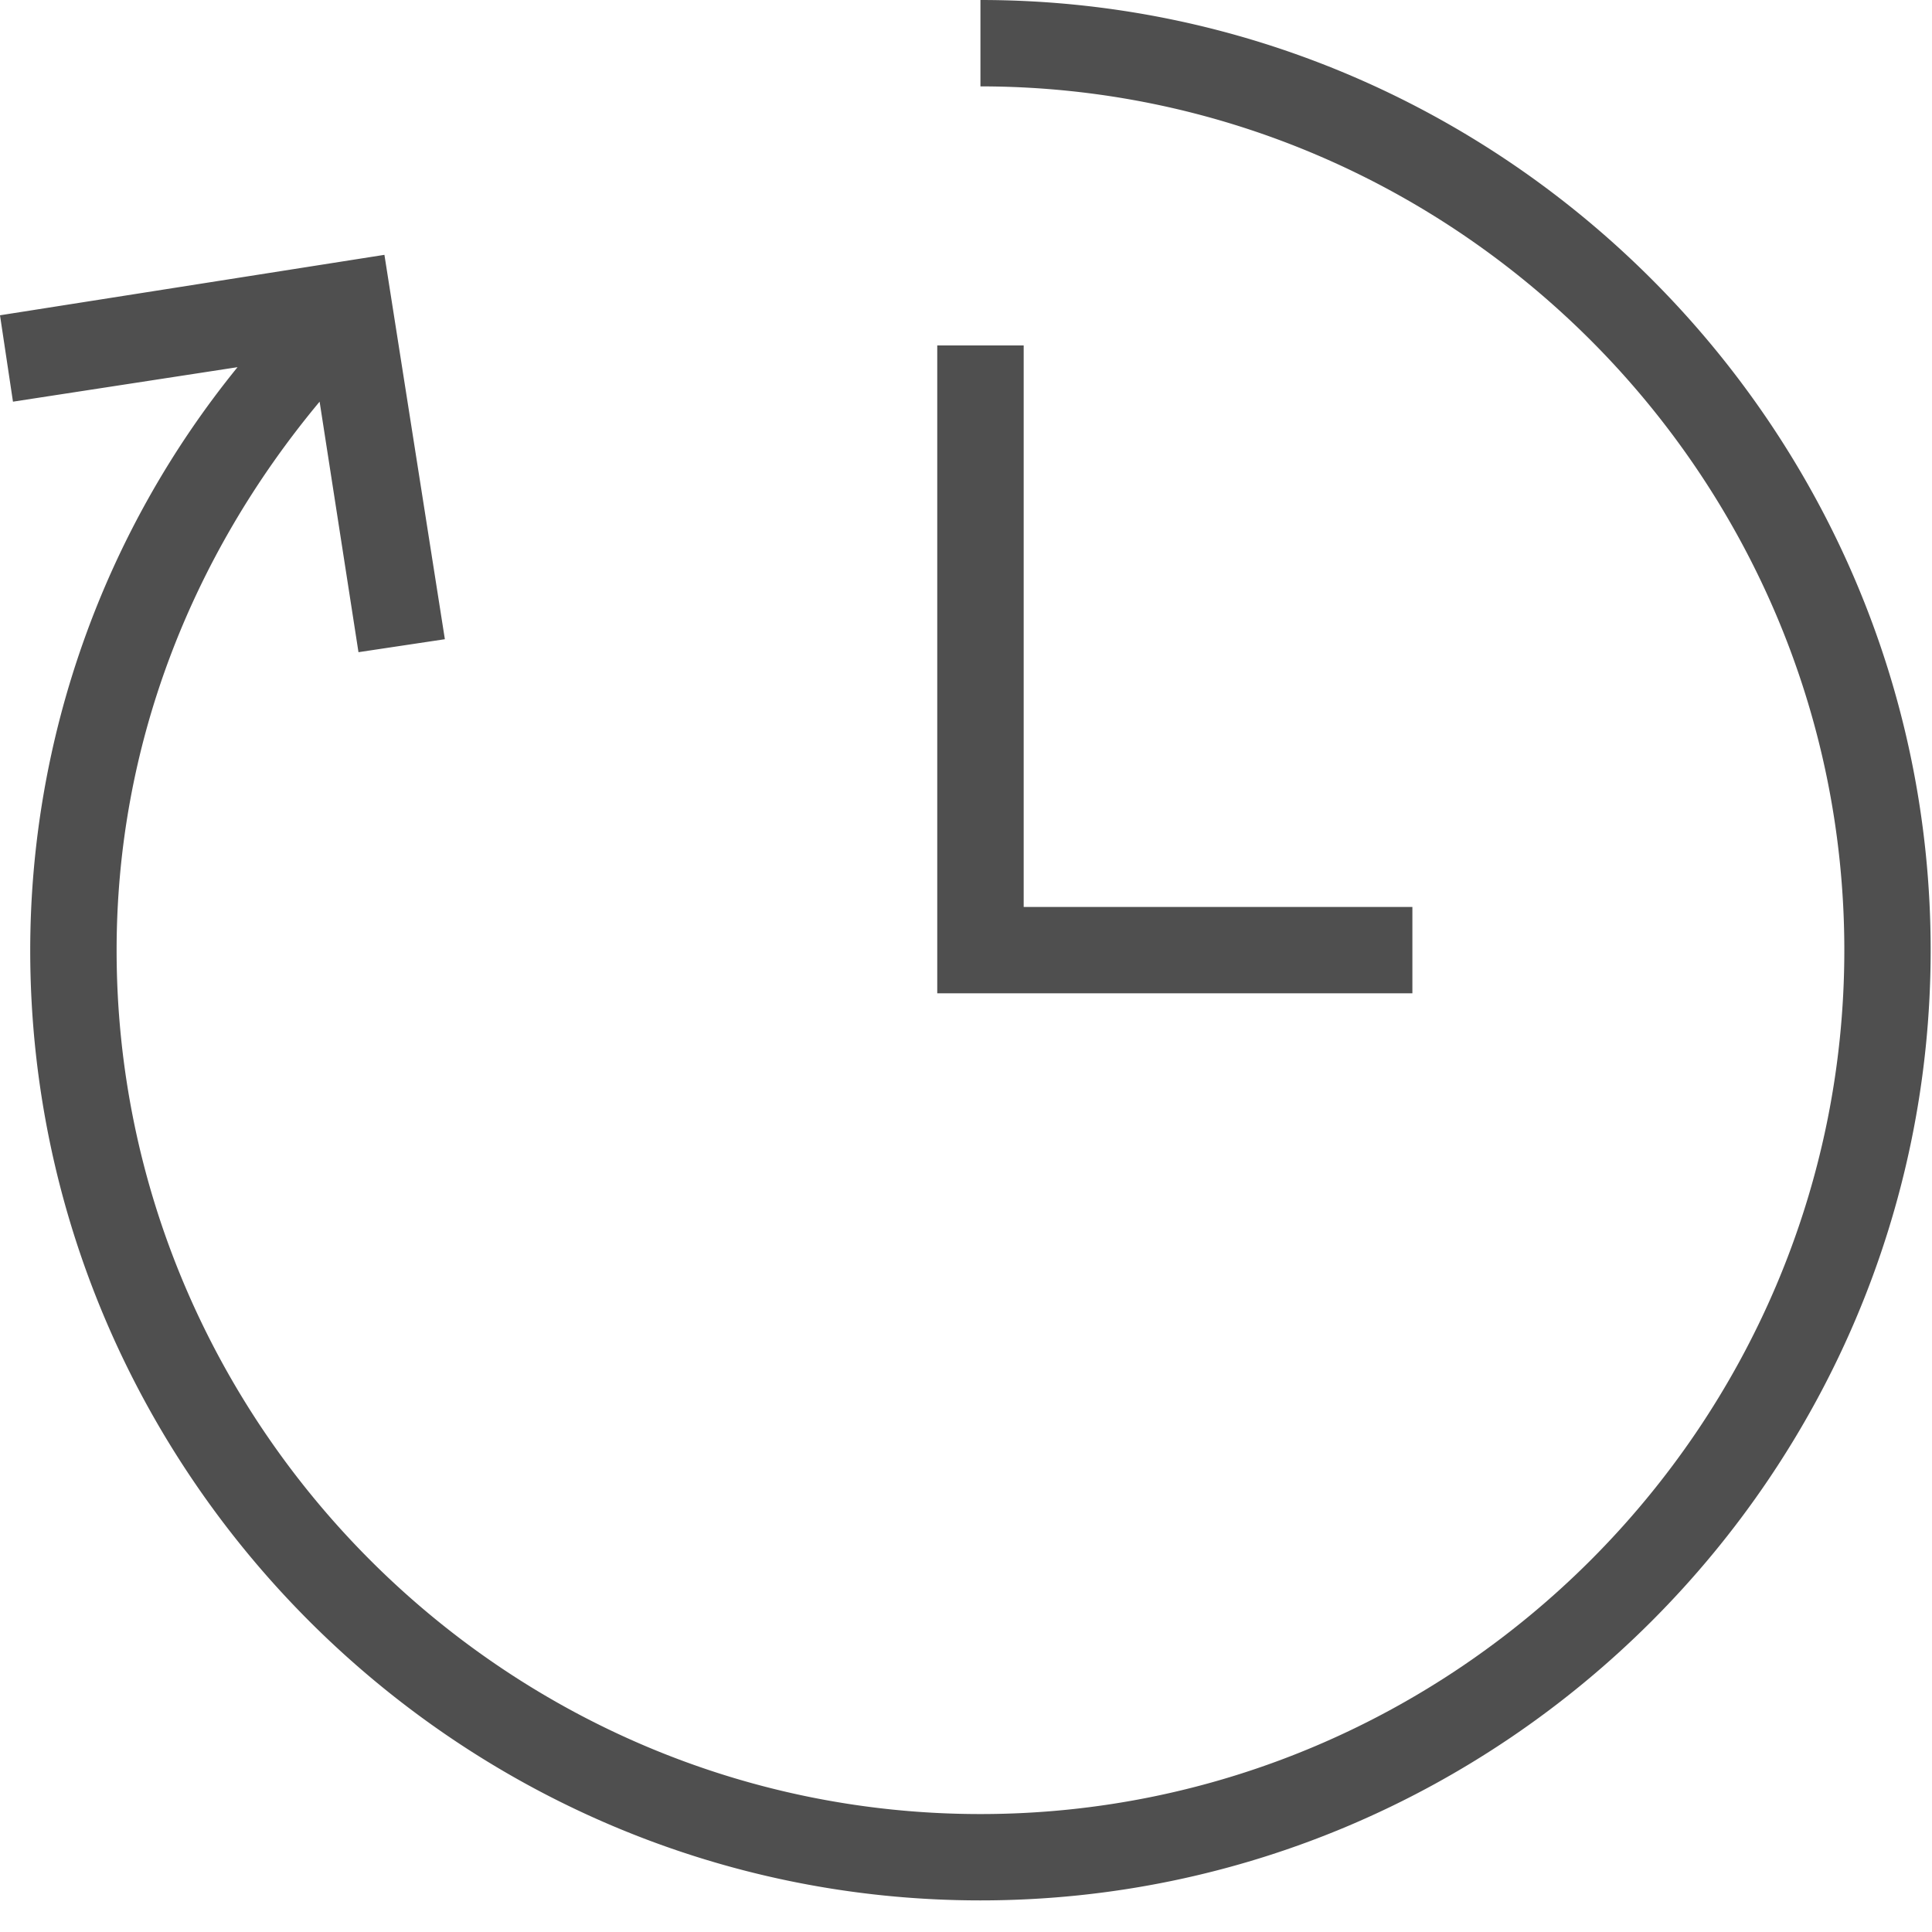 <svg width="42" height="42" viewBox="0 0 42 42" fill="none" xmlns="http://www.w3.org/2000/svg"><path d="M21.314 0v1.878c10.329 0 18.78 8.45 18.78 18.779 0 10.328-8.451 18.779-18.78 18.779-10.328 0-18.779-8.45-18.779-18.779 0-4.413 1.596-8.544 4.413-11.925l.845 5.446 1.878-.282L8.357 5.54 0 6.854l.282 1.878 4.882-.75A20.112 20.112 0 00.657 20.656c0 11.361 9.296 20.657 20.657 20.657 11.362 0 20.657-9.296 20.657-20.657S32.676 0 21.314 0z" fill="#4F4F4F"/><path d="M30.704 19.716h-8.45V7.51h-1.879v14.084h10.329v-1.878z" fill="#4F4F4F"/></svg>